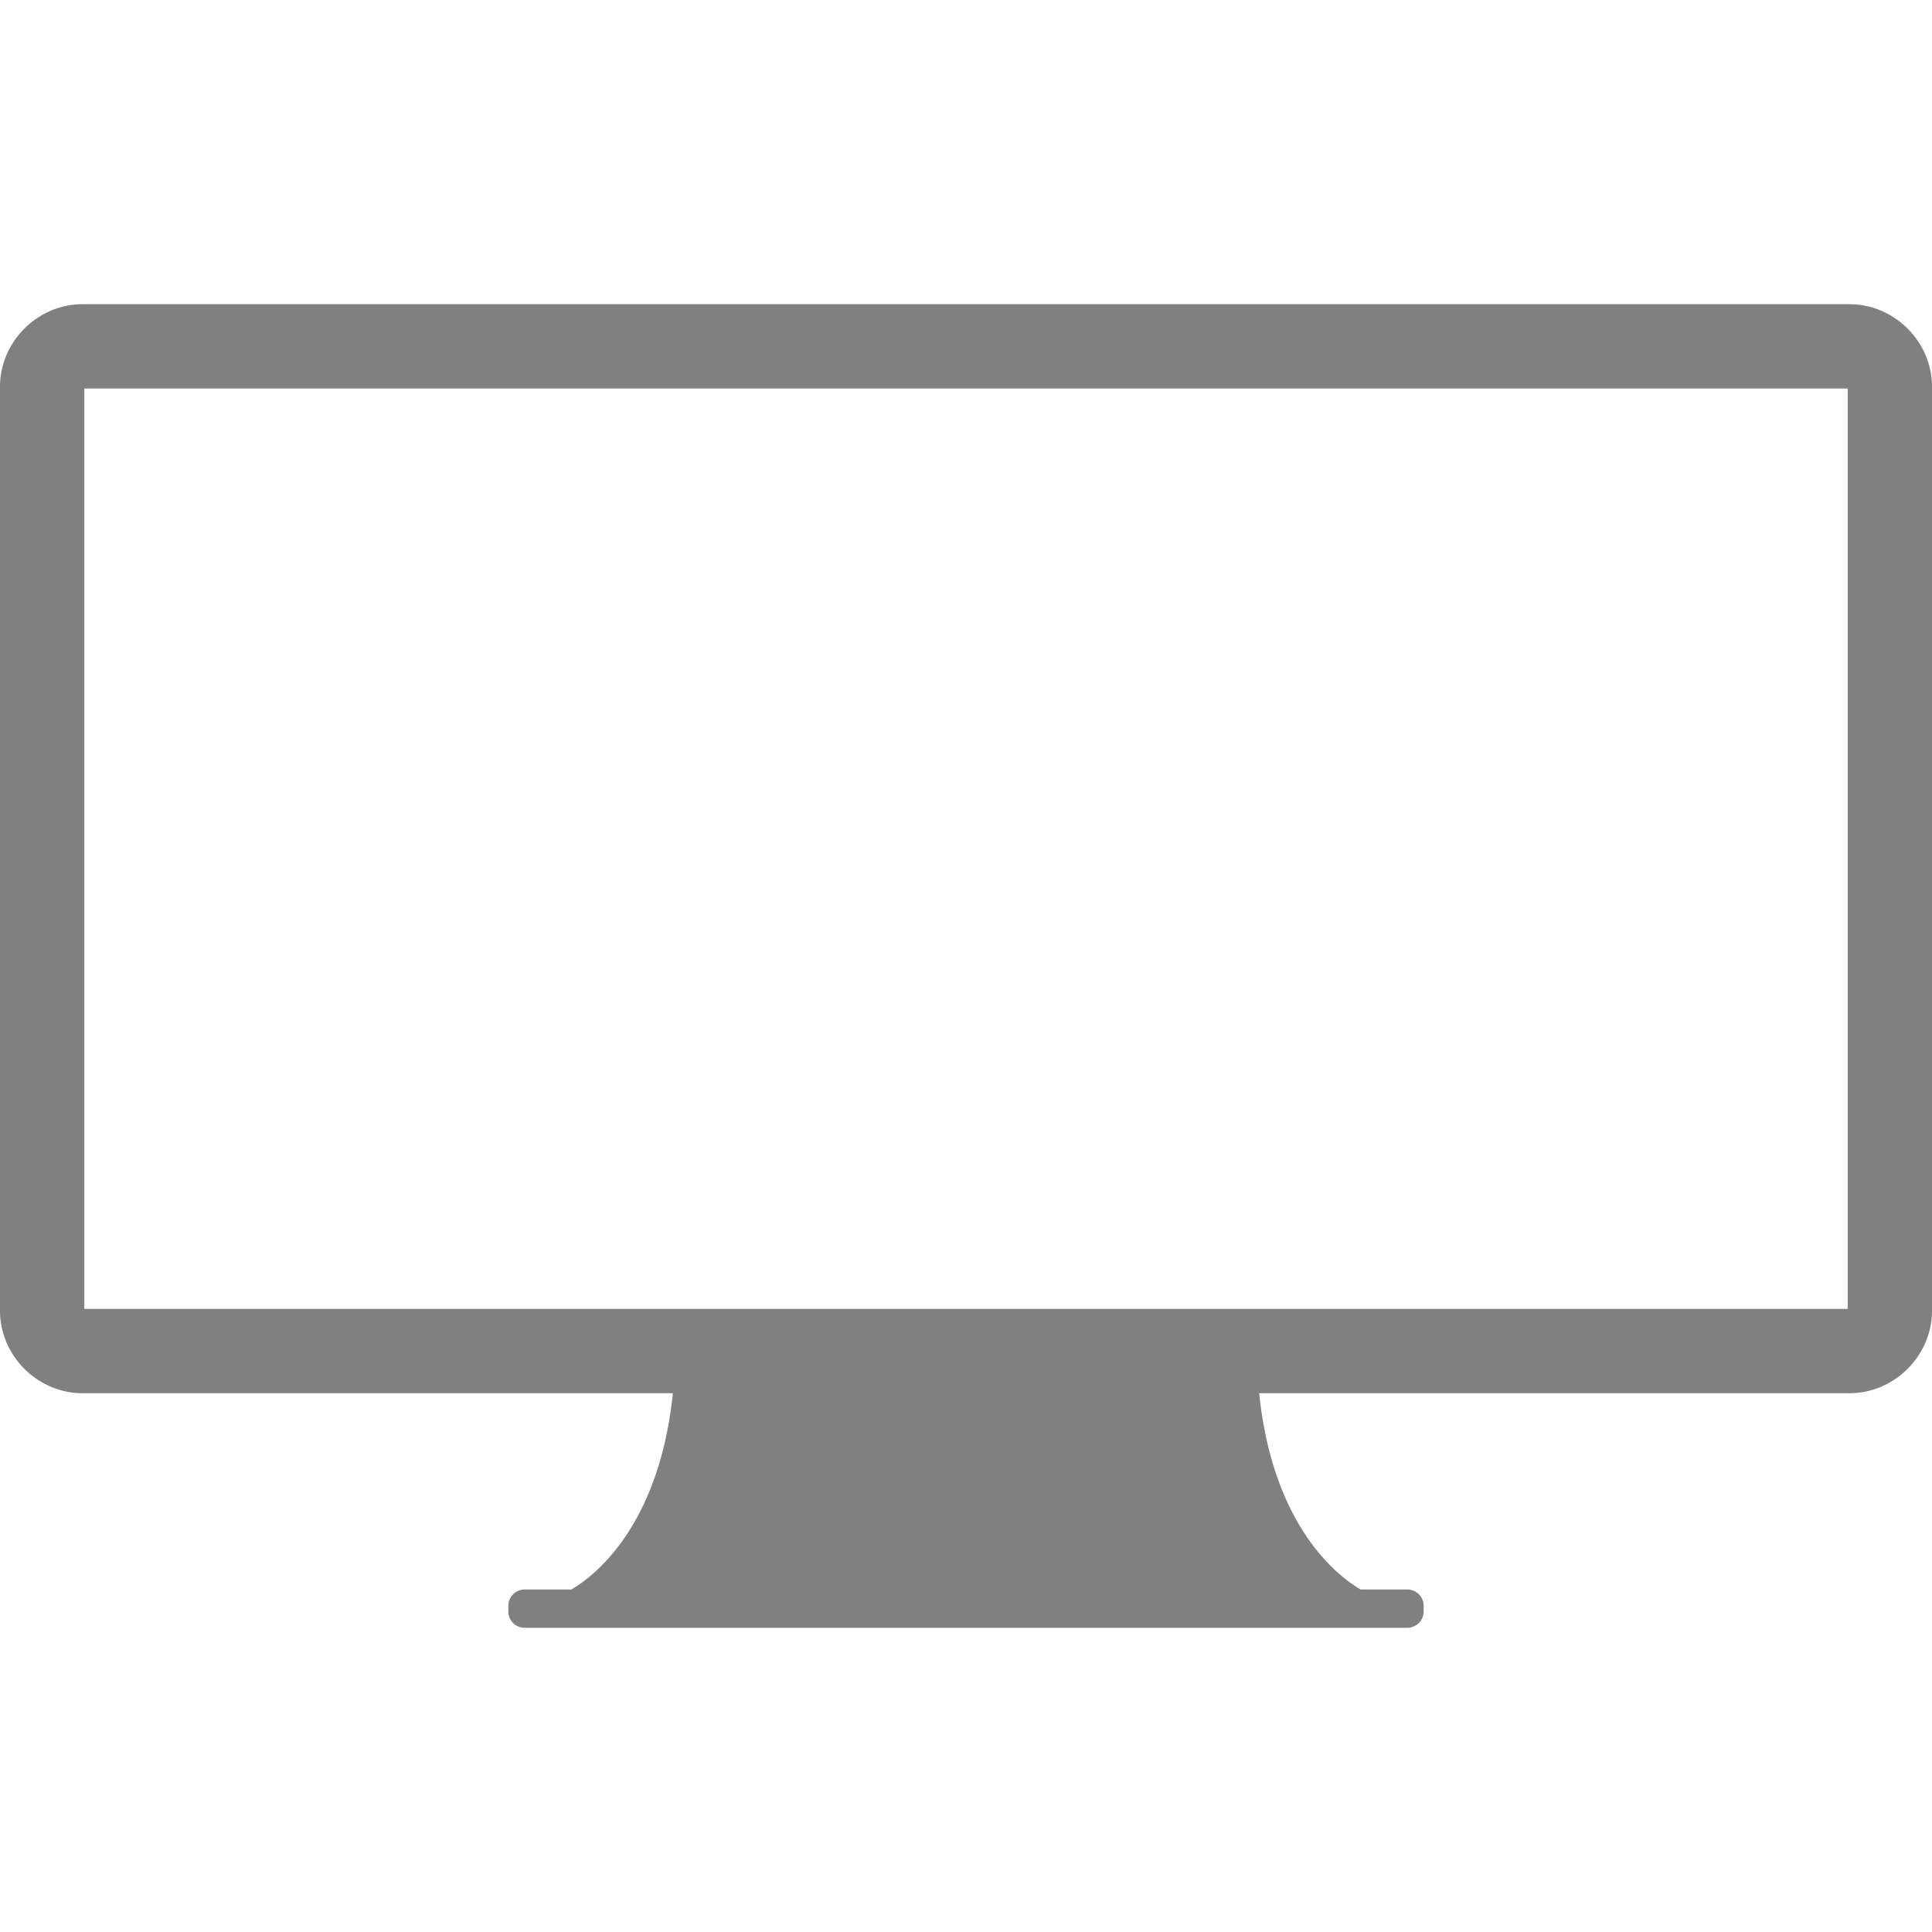 <svg xmlns="http://www.w3.org/2000/svg" viewBox="0 0 256 256" height="273.067" width="273.067"><path d="M10.936 40.308C4.974 40.308 0 45.28 0 51.243v122.431c0 5.962 4.974 10.935 10.936 10.935H89.16c-1.851 17.818-10.54 24.302-13.45 26.007h-6.18a2.17 2.17 0 00-2.175 2.175v.726a2.17 2.17 0 002.175 2.175h116.937c1.205 0 2.178-.97 2.178-2.175v-.726a2.173 2.173 0 00-2.178-2.175h-6.177c-2.91-1.705-11.596-8.19-13.447-26.007h78.222c5.961 0 10.935-4.973 10.935-10.935V51.243c0-5.962-4.974-10.935-10.935-10.935H10.935zm.233 11.169h233.662V173.44H11.169V51.477z" style="marker:none" color="#000" overflow="visible" fill="gray"/></svg>